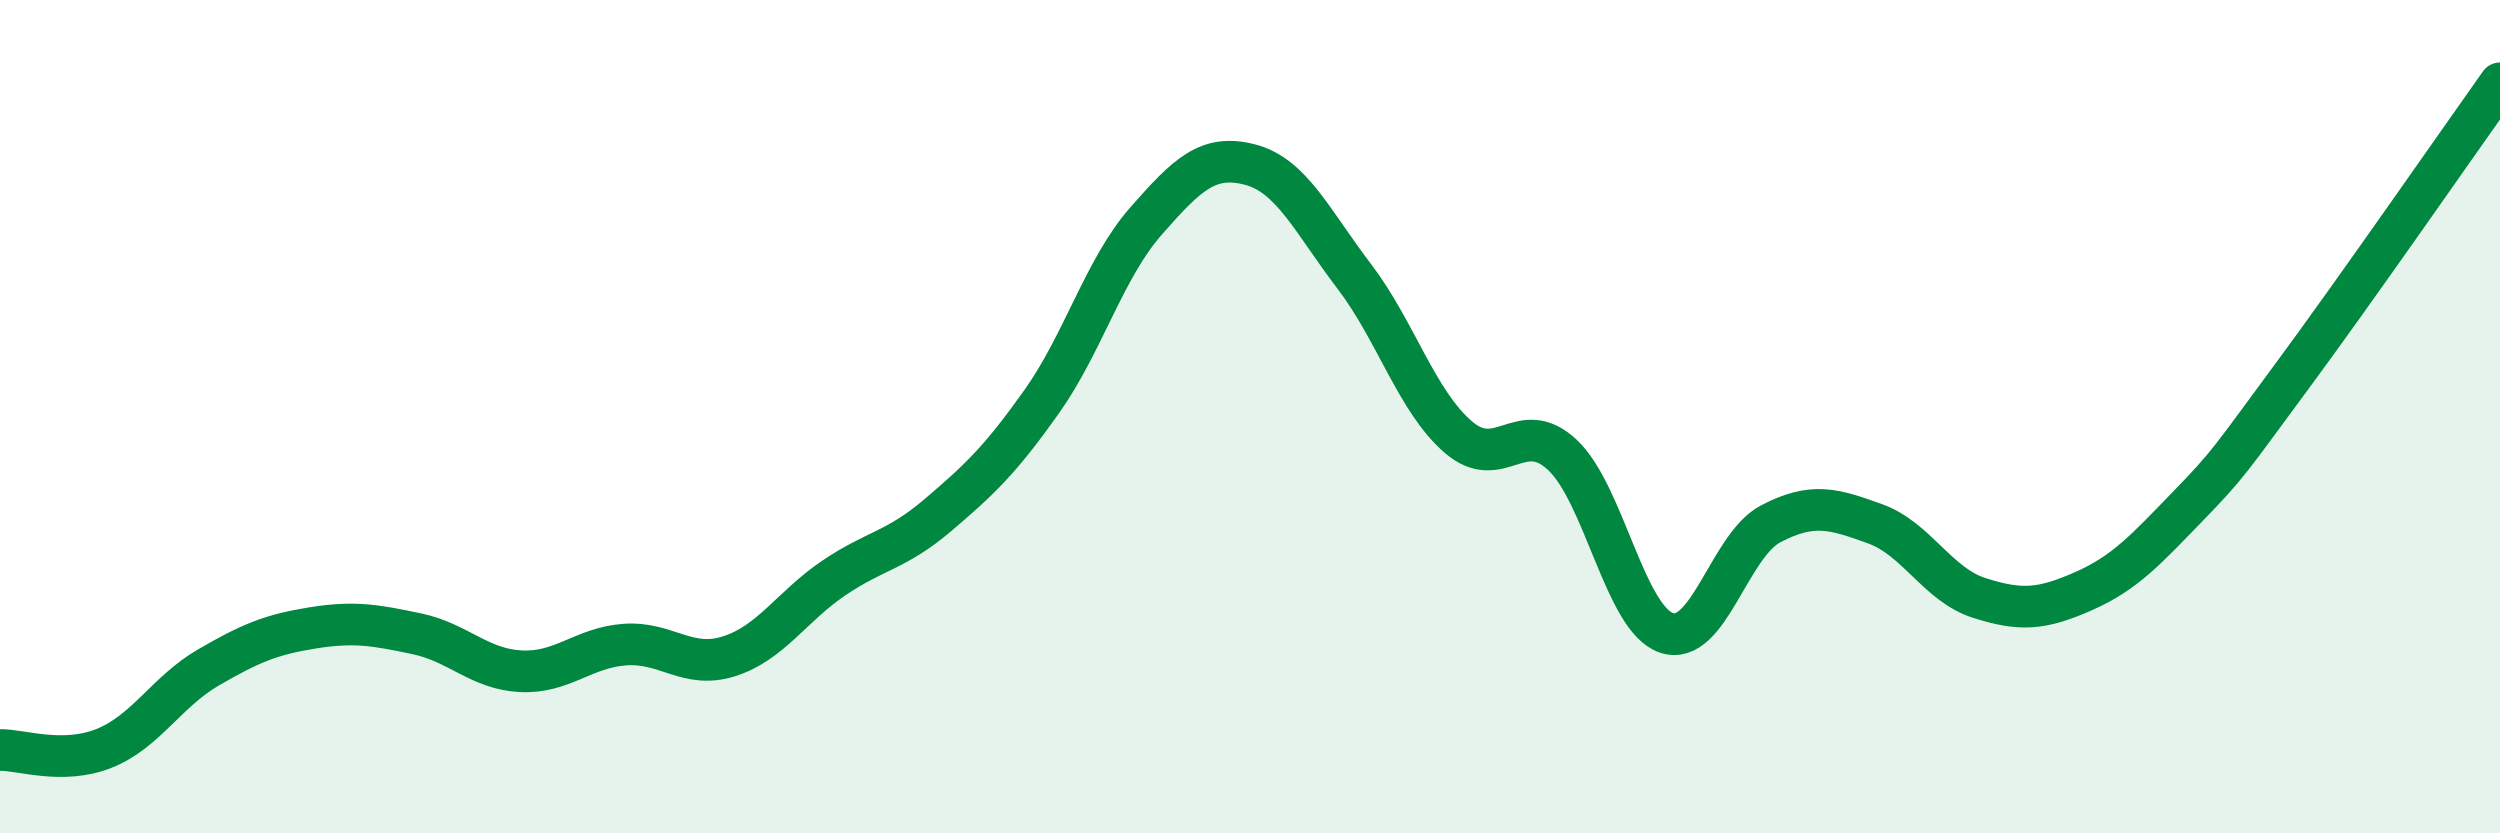 
    <svg width="60" height="20" viewBox="0 0 60 20" xmlns="http://www.w3.org/2000/svg">
      <path
        d="M 0,18 C 0.5,17.99 1.5,18.36 2.5,17.96 C 3.5,17.56 4,16.6 5,16.02 C 6,15.44 6.5,15.23 7.5,15.07 C 8.5,14.91 9,15 10,15.21 C 11,15.42 11.5,16.06 12.5,16.11 C 13.5,16.16 14,15.54 15,15.47 C 16,15.4 16.5,16.07 17.5,15.75 C 18.5,15.43 19,14.56 20,13.88 C 21,13.2 21.5,13.22 22.5,12.37 C 23.5,11.52 24,11.05 25,9.64 C 26,8.23 26.5,6.45 27.5,5.31 C 28.5,4.17 29,3.69 30,3.95 C 31,4.21 31.5,5.32 32.5,6.63 C 33.5,7.94 34,9.63 35,10.49 C 36,11.35 36.5,9.98 37.5,10.92 C 38.5,11.86 39,14.86 40,15.19 C 41,15.52 41.5,13.09 42.5,12.57 C 43.5,12.05 44,12.21 45,12.57 C 46,12.93 46.5,14.03 47.5,14.35 C 48.5,14.67 49,14.63 50,14.19 C 51,13.75 51.5,13.19 52.5,12.16 C 53.5,11.13 53.5,11.07 55,9.04 C 56.5,7.01 59,3.41 60,2L60 20L0 20Z"
        fill="#008740"
        opacity="0.1"
        stroke-linecap="round"
        stroke-linejoin="round"
      />
      <path
        d="M 0,18 C 0.5,17.99 1.5,18.36 2.5,17.96 C 3.5,17.56 4,16.6 5,16.02 C 6,15.44 6.5,15.23 7.5,15.07 C 8.5,14.91 9,15 10,15.21 C 11,15.42 11.5,16.06 12.5,16.11 C 13.5,16.16 14,15.54 15,15.47 C 16,15.4 16.5,16.07 17.5,15.75 C 18.5,15.43 19,14.56 20,13.88 C 21,13.2 21.5,13.22 22.5,12.37 C 23.5,11.52 24,11.05 25,9.64 C 26,8.23 26.5,6.45 27.5,5.31 C 28.5,4.17 29,3.69 30,3.95 C 31,4.21 31.5,5.32 32.5,6.63 C 33.5,7.94 34,9.63 35,10.49 C 36,11.35 36.5,9.98 37.5,10.92 C 38.5,11.86 39,14.86 40,15.19 C 41,15.52 41.5,13.09 42.5,12.57 C 43.5,12.05 44,12.21 45,12.57 C 46,12.93 46.5,14.03 47.5,14.35 C 48.5,14.67 49,14.63 50,14.19 C 51,13.75 51.5,13.19 52.5,12.16 C 53.5,11.13 53.5,11.07 55,9.04 C 56.5,7.01 59,3.41 60,2"
        stroke="#008740"
        stroke-width="1"
        fill="none"
        stroke-linecap="round"
        stroke-linejoin="round"
      />
    </svg>
  